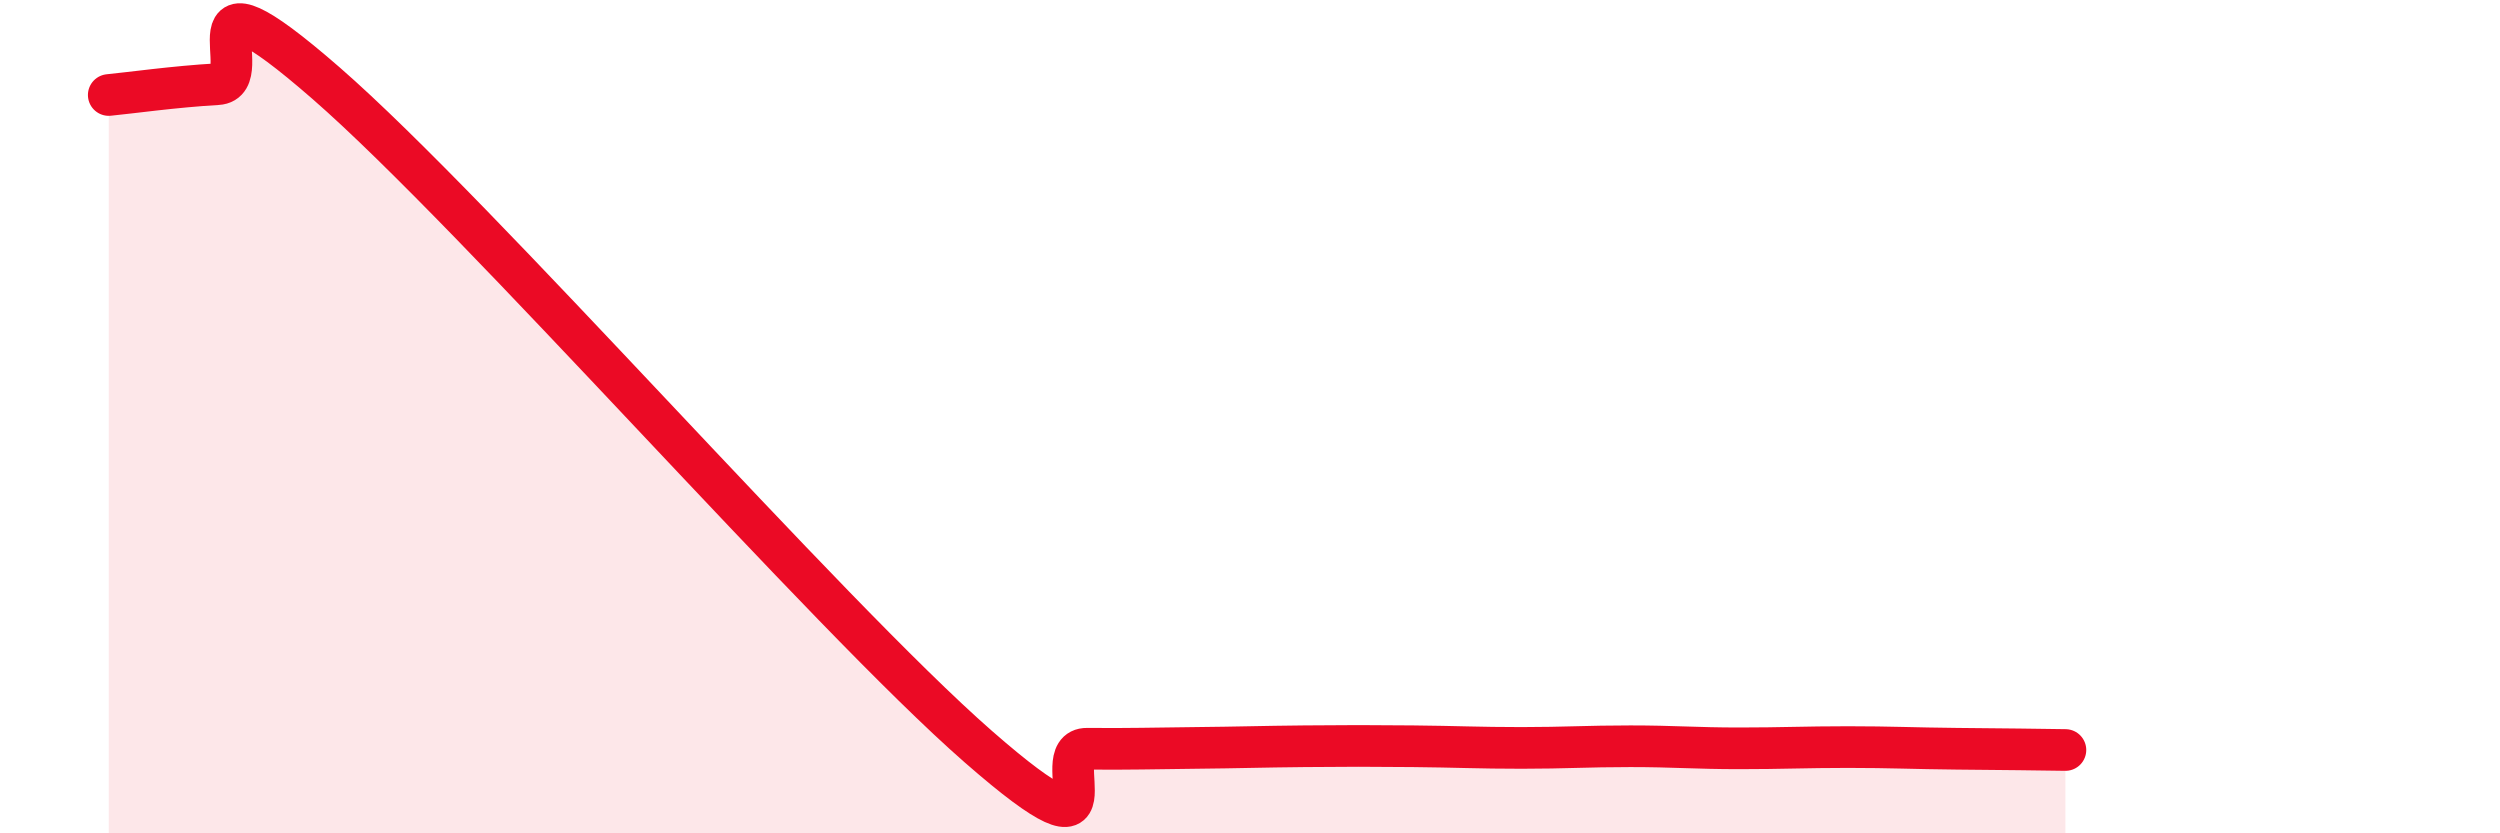 
    <svg width="60" height="20" viewBox="0 0 60 20" xmlns="http://www.w3.org/2000/svg">
      <path
        d="M 2.61,2.28 C 3.13,2.23 4.18,2.08 5.22,2.02 C 6.26,1.96 4.18,-1.18 7.83,2 C 11.48,5.18 19.83,14.73 23.48,17.92 C 27.13,21.11 25.05,17.96 26.09,17.97 C 27.13,17.98 27.66,17.96 28.7,17.95 C 29.74,17.94 30.26,17.92 31.3,17.91 C 32.34,17.9 32.87,17.9 33.91,17.91 C 34.95,17.92 35.48,17.95 36.52,17.95 C 37.56,17.95 38.09,17.91 39.13,17.91 C 40.17,17.91 40.7,17.96 41.74,17.96 C 42.78,17.96 43.31,17.93 44.35,17.93 C 45.39,17.93 45.92,17.96 46.96,17.97 C 48,17.98 49.05,17.99 49.57,18L49.57 20L2.61 20Z"
        fill="#EB0A25"
        opacity="0.1"
        stroke-linecap="round"
        stroke-linejoin="round"
      />
      <path
        d="M 2.61,2.28 C 3.13,2.23 4.18,2.08 5.22,2.02 C 6.26,1.96 4.18,-1.18 7.83,2 C 11.48,5.18 19.83,14.73 23.48,17.92 C 27.13,21.11 25.05,17.96 26.09,17.97 C 27.13,17.98 27.66,17.96 28.7,17.95 C 29.74,17.94 30.26,17.92 31.3,17.91 C 32.34,17.9 32.87,17.9 33.91,17.91 C 34.95,17.92 35.48,17.95 36.52,17.95 C 37.56,17.95 38.09,17.91 39.13,17.91 C 40.17,17.91 40.7,17.96 41.74,17.96 C 42.78,17.96 43.31,17.93 44.35,17.93 C 45.39,17.93 45.92,17.96 46.96,17.97 C 48,17.98 49.05,17.99 49.57,18"
        stroke="#EB0A25"
        stroke-width="1"
        fill="none"
        stroke-linecap="round"
        stroke-linejoin="round"
      />
    </svg>
  